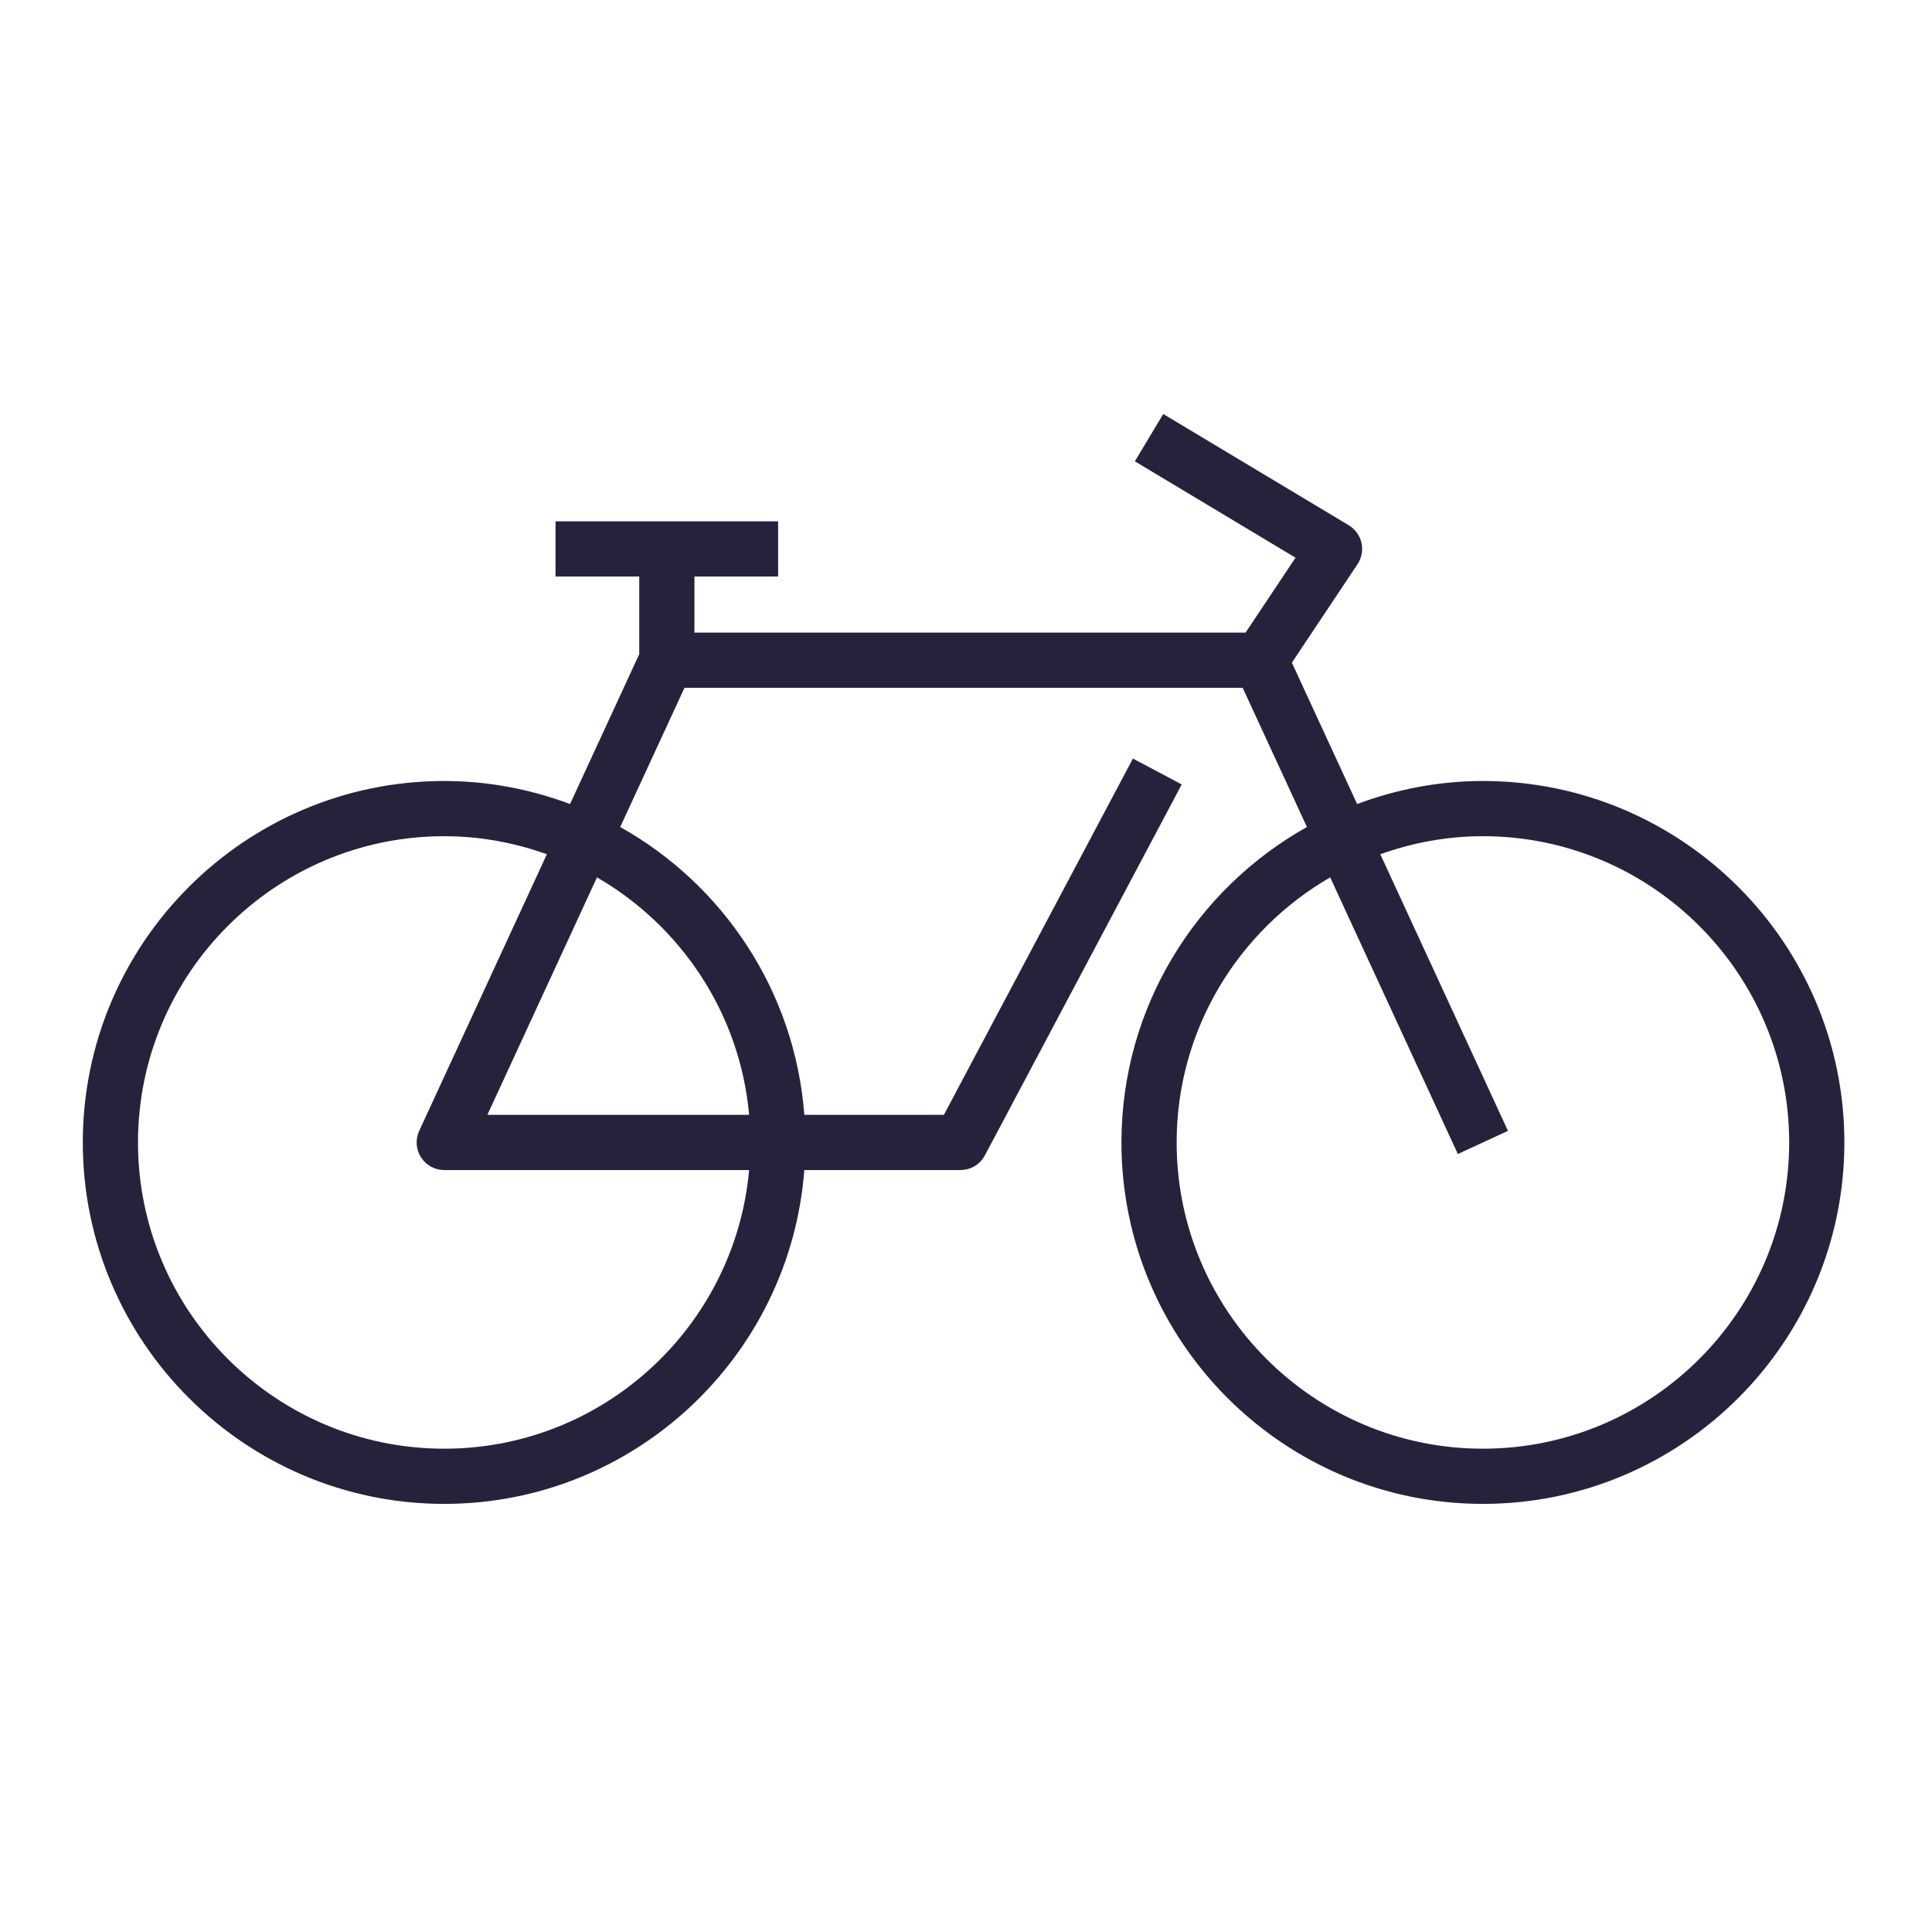 <?xml version="1.0" encoding="UTF-8"?>
<svg width="70px" height="70px" viewBox="0 0 70 70" version="1.1" xmlns="http://www.w3.org/2000/svg" xmlns:xlink="http://www.w3.org/1999/xlink">
    <title>Icons/Illustrative/Velos Pistes cyclables</title>
    <g id="Icons/Illustrative/Velos-Pistes-cyclables" stroke="none" stroke-width="1" fill="none" fill-rule="evenodd">
        <path d="M53.729,52.489 C47.61,52.489 42.632,47.511 42.632,41.393 C42.632,37.291 44.876,33.709 48.195,31.789 L52.821,41.812 L54.637,40.974 L50.011,30.951 C51.175,30.535 52.423,30.297 53.729,30.297 C59.847,30.297 64.825,35.274 64.825,41.393 C64.825,47.511 59.847,52.489 53.729,52.489 M27.142,40.393 L17.659,40.393 L21.63,31.789 C24.676,33.551 26.811,36.713 27.142,40.393 M16.096,52.489 C9.978,52.489 5,47.511 5,41.393 C5,35.274 9.978,30.297 16.096,30.297 C17.402,30.297 18.65,30.535 19.814,30.951 L15.188,40.974 C15.045,41.284 15.07,41.645 15.253,41.932 C15.438,42.219 15.755,42.393 16.096,42.393 L27.142,42.393 C26.634,48.044 21.878,52.489 16.096,52.489 M53.729,28.297 C52.124,28.297 50.593,28.601 49.171,29.131 L46.807,24.01 L49.185,20.443 C49.336,20.216 49.388,19.936 49.329,19.669 C49.269,19.402 49.102,19.172 48.868,19.031 L42.147,15 L41.118,16.715 L46.939,20.207 L45.129,22.921 L25.161,22.921 L25.161,20.888 L28.193,20.888 L28.193,18.888 L20.128,18.888 L20.128,20.888 L23.161,20.888 L23.161,23.701 L20.654,29.131 C19.232,28.601 17.701,28.297 16.096,28.297 C8.875,28.297 3,34.172 3,41.393 C3,48.614 8.875,54.489 16.096,54.489 C22.98,54.489 28.628,49.147 29.142,42.393 L34.8,42.393 C35.17,42.393 35.51,42.189 35.684,41.862 L42.816,28.422 L41.048,27.484 L34.199,40.393 L29.142,40.393 C28.801,35.91 26.201,32.053 22.472,29.964 L24.8,24.921 L45.025,24.921 L47.352,29.964 C43.348,32.207 40.632,36.486 40.632,41.393 C40.632,48.614 46.507,54.489 53.729,54.489 C60.95,54.489 66.825,48.614 66.825,41.393 C66.825,34.172 60.95,28.297 53.729,28.297" id="Fill-1" fill="#25233C"></path>
    </g>
</svg>